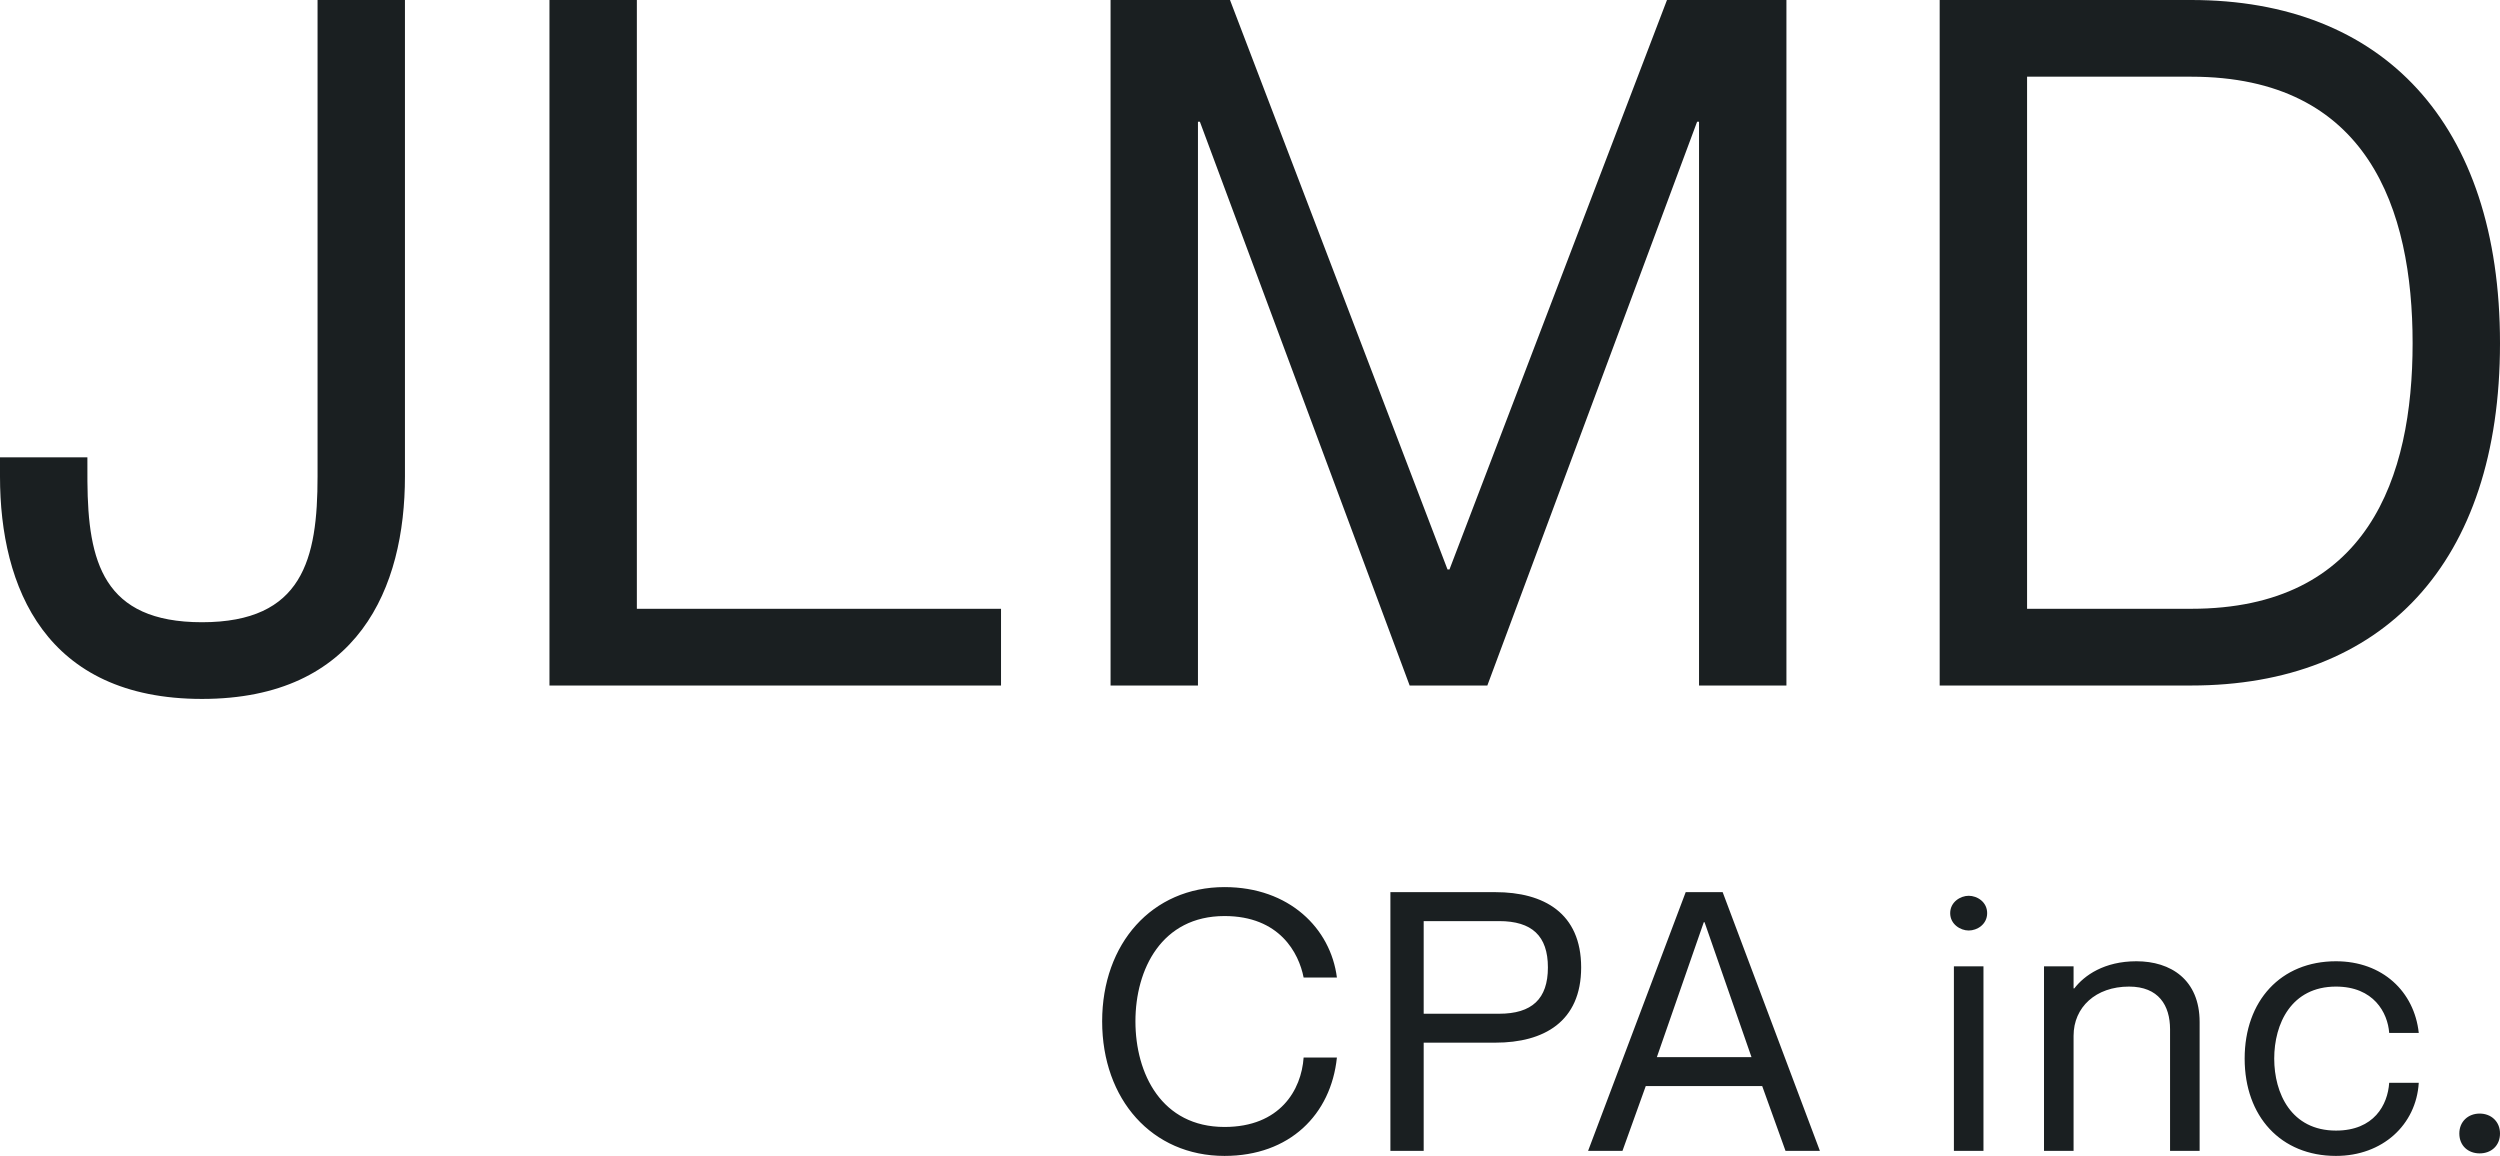 <?xml version="1.0" encoding="UTF-8"?>
<svg width="93px" height="43px" viewBox="0 0 93 43" version="1.1" xmlns="http://www.w3.org/2000/svg" xmlns:xlink="http://www.w3.org/1999/xlink">
    <title>A288EE45-953D-4539-B431-F275D508630A@1.00x</title>
    <g id="UI" stroke="none" stroke-width="1" fill="none" fill-rule="evenodd">
        <g id="Accueil" transform="translate(-1162, -7181)" fill="#1A1F21" fill-rule="nonzero">
            <g id="Group" transform="translate(0, 7076)">
                <g id="logo-jlmd-noir" transform="translate(1162, 105)">
                    <path d="M7.514,26 C13.33,26 15.064,21.863 15.064,17.726 L15.064,0 L11.813,0 L11.813,17.726 C11.813,20.793 11.271,23.147 7.514,23.147 C3.832,23.147 3.273,20.886 3.252,17.909 L3.251,17.012 L0,17.012 L0,17.726 C0,21.863 1.698,26 7.514,26 Z M37.238,25.501 L37.238,22.647 L23.691,22.647 L23.691,0 L20.44,0 L20.44,25.501 L37.238,25.501 Z M44.564,25.501 L44.564,4.529 L44.636,4.529 L52.439,25.501 L55.329,25.501 L63.132,4.529 L63.204,4.529 L63.204,25.501 L66.455,25.501 L66.455,0 L62.012,0 L53.92,21.185 L53.848,21.185 L45.756,0 L41.313,0 L41.313,25.501 L44.564,25.501 Z M81.512,25.501 C88.629,25.501 93,20.971 93,12.768 C93,4.565 88.629,0 81.512,0 L72.156,0 L72.156,25.501 L81.512,25.501 Z M81.512,22.647 L75.407,22.647 L75.407,2.853 L81.512,2.853 C88.087,2.853 89.749,7.775 89.749,12.768 C89.749,17.761 88.087,22.647 81.512,22.647 Z" id="JLMD"></path>
                    <path d="M45.552,43 C47.972,43 49.513,41.466 49.733,39.339 L48.495,39.339 C48.412,40.55 47.615,41.923 45.552,41.923 C43.214,41.923 42.238,39.945 42.238,37.993 C42.238,36.055 43.214,34.077 45.552,34.077 C47.601,34.077 48.316,35.45 48.495,36.365 L49.733,36.365 C49.499,34.534 47.959,33 45.552,33 C42.857,33 41,35.1 41,37.993 C41,40.9 42.857,43 45.552,43 Z M52.961,42.812 L52.961,38.787 L55.629,38.787 C57.43,38.787 58.819,38.007 58.819,35.988 C58.819,33.969 57.43,33.188 55.629,33.188 L51.723,33.188 L51.723,42.812 L52.961,42.812 Z M55.766,37.711 L52.961,37.711 L52.961,34.265 L55.766,34.265 C56.99,34.265 57.582,34.817 57.582,35.988 C57.582,37.159 56.99,37.711 55.766,37.711 Z M60.356,42.812 L61.222,40.402 L65.554,40.402 L66.421,42.812 L67.7,42.812 L64.083,33.188 L62.708,33.188 L59.077,42.812 L60.356,42.812 Z M65.156,39.326 L61.635,39.326 L63.381,34.306 L63.409,34.306 L65.156,39.326 Z M73.235,34.615 C73.551,34.615 73.922,34.386 73.922,33.969 C73.922,33.552 73.551,33.323 73.235,33.323 C72.932,33.323 72.547,33.552 72.547,33.969 C72.547,34.386 72.932,34.615 73.235,34.615 Z M73.785,42.812 L73.785,35.948 L72.685,35.948 L72.685,42.812 L73.785,42.812 Z M77.137,42.812 L77.137,38.532 C77.137,37.468 77.962,36.701 79.2,36.701 C80.3,36.701 80.726,37.401 80.726,38.289 L80.726,42.812 L81.826,42.812 L81.826,38.02 C81.826,36.445 80.754,35.759 79.475,35.759 C78.278,35.759 77.536,36.284 77.164,36.769 L77.137,36.769 L77.137,35.948 L76.037,35.948 L76.037,42.812 L77.137,42.812 Z M86.898,43 C88.63,43 89.882,41.843 89.978,40.281 L88.878,40.281 C88.823,41.102 88.314,42.058 86.898,42.058 C85.234,42.058 84.601,40.672 84.601,39.38 C84.601,38.087 85.234,36.701 86.898,36.701 C88.3,36.701 88.823,37.67 88.878,38.424 L89.978,38.424 C89.813,36.89 88.63,35.759 86.898,35.759 C84.848,35.759 83.501,37.226 83.501,39.38 C83.501,41.533 84.848,43 86.898,43 Z M92.244,42.906 C92.67,42.906 93,42.623 93,42.166 C93,41.721 92.67,41.425 92.244,41.425 C91.817,41.425 91.487,41.721 91.487,42.166 C91.487,42.623 91.817,42.906 92.244,42.906 Z" id="CPAinc."></path>
                </g>
            </g>
        </g>
    </g>
</svg>